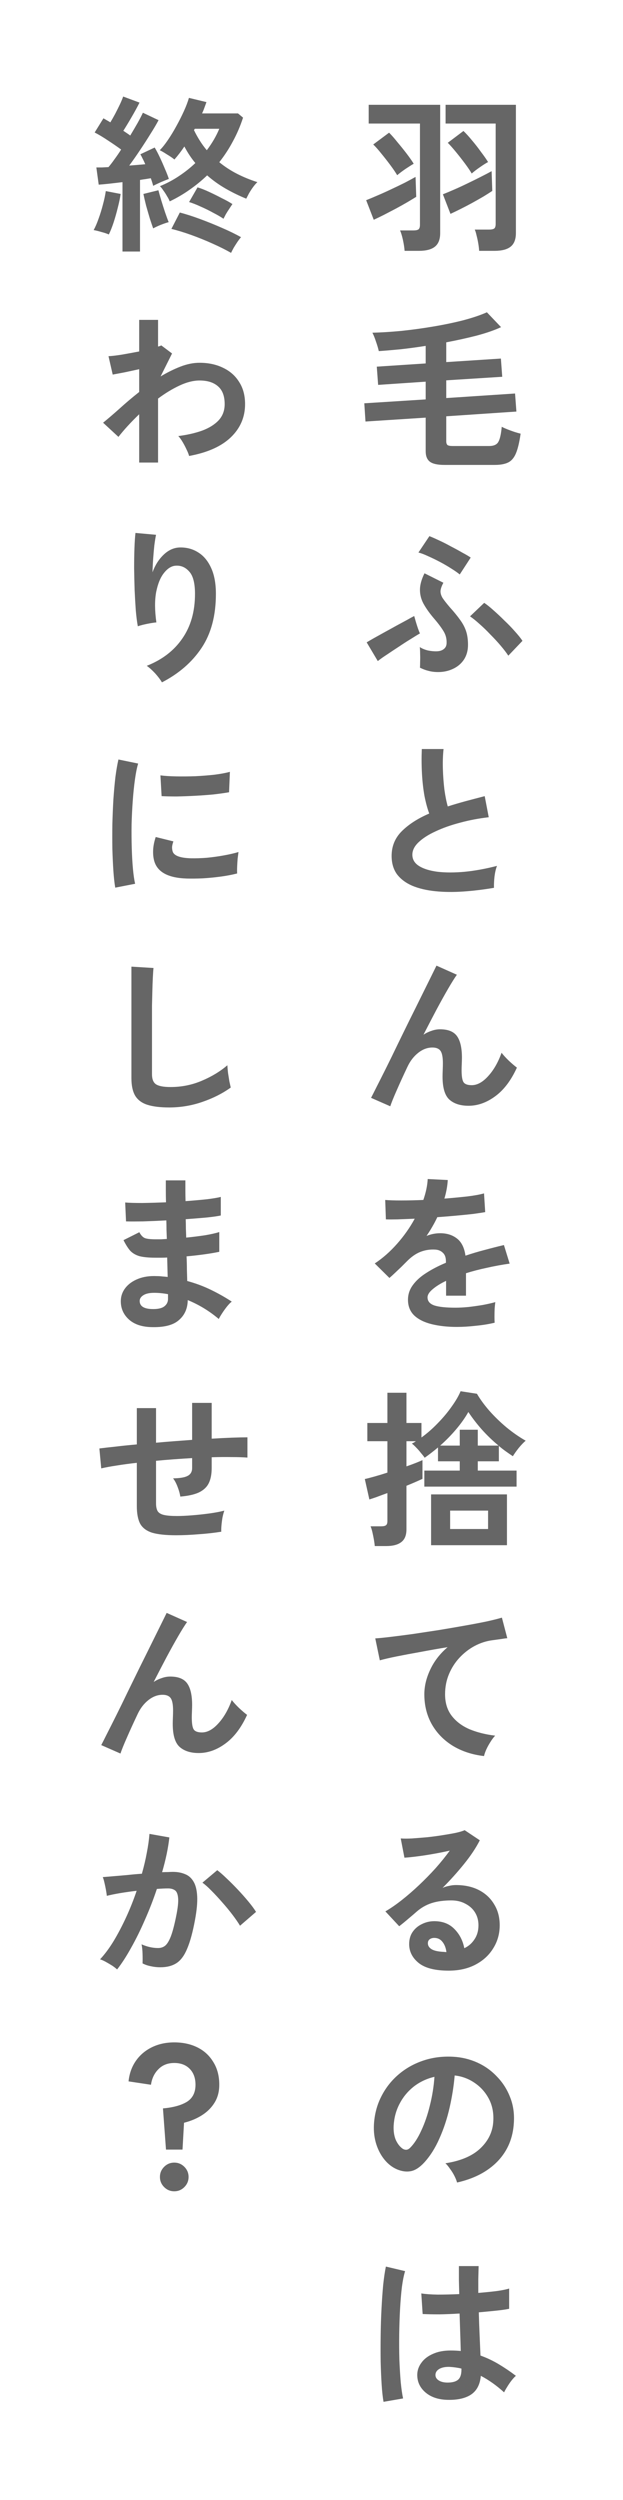 <svg width="133" height="533" viewBox="0 0 133 533" fill="none" xmlns="http://www.w3.org/2000/svg">
<g filter="url(#filter0_dd_1_55)">
<path d="M36.228 42.936C36.108 42.6 35.916 42.228 35.652 41.82C35.412 41.388 35.148 40.98 34.86 40.596C34.596 40.188 34.356 39.888 34.14 39.696C35.604 39.096 36.96 38.376 38.208 37.536C39.48 36.696 40.644 35.772 41.7 34.764C40.836 33.732 40.056 32.556 39.36 31.236C38.688 32.244 37.98 33.168 37.236 34.008C36.828 33.672 36.3 33.312 35.652 32.928C35.028 32.52 34.512 32.22 34.104 32.028C34.656 31.476 35.232 30.756 35.832 29.868C36.456 28.956 37.056 27.972 37.632 26.916C38.232 25.836 38.772 24.768 39.252 23.712C39.732 22.656 40.092 21.708 40.332 20.868L44.076 21.768C43.932 22.152 43.788 22.548 43.644 22.956C43.5 23.364 43.332 23.772 43.14 24.18H50.808L51.888 25.08C51.312 26.856 50.592 28.536 49.728 30.12C48.888 31.704 47.916 33.192 46.812 34.584C47.988 35.544 49.26 36.372 50.628 37.068C51.996 37.764 53.436 38.352 54.948 38.832C54.66 39.096 54.348 39.456 54.012 39.912C53.7 40.344 53.412 40.788 53.148 41.244C52.908 41.7 52.716 42.072 52.572 42.36C51.036 41.736 49.56 41.016 48.144 40.2C46.728 39.384 45.42 38.448 44.22 37.392C43.068 38.496 41.82 39.516 40.476 40.452C39.156 41.388 37.74 42.216 36.228 42.936ZM26.148 53.628V38.832C25.188 38.952 24.264 39.06 23.376 39.156C22.512 39.252 21.744 39.324 21.072 39.372L20.568 35.7C20.928 35.7 21.324 35.7 21.756 35.7C22.212 35.676 22.68 35.652 23.16 35.628C23.568 35.148 24 34.584 24.456 33.936C24.936 33.288 25.404 32.604 25.86 31.884C25.044 31.284 24.12 30.648 23.088 29.976C22.056 29.28 21.096 28.704 20.208 28.248L22.08 25.224C22.296 25.344 22.524 25.476 22.764 25.62C23.028 25.764 23.292 25.92 23.556 26.088C23.892 25.536 24.24 24.924 24.6 24.252C24.96 23.556 25.296 22.884 25.608 22.236C25.92 21.564 26.148 21.012 26.292 20.58L29.784 21.876C29.304 22.836 28.74 23.868 28.092 24.972C27.468 26.052 26.88 27.024 26.328 27.888C26.592 28.056 26.844 28.224 27.084 28.392C27.348 28.56 27.588 28.728 27.804 28.896C28.38 27.936 28.908 27.036 29.388 26.196C29.868 25.332 30.24 24.612 30.504 24.036L33.852 25.62C33.396 26.484 32.808 27.48 32.088 28.608C31.392 29.736 30.648 30.888 29.856 32.064C29.088 33.216 28.332 34.296 27.588 35.304C28.188 35.256 28.776 35.208 29.352 35.16C29.928 35.112 30.48 35.064 31.008 35.016C30.84 34.608 30.66 34.224 30.468 33.864C30.3 33.504 30.132 33.18 29.964 32.892L33.024 31.452C33.384 32.052 33.756 32.76 34.14 33.576C34.524 34.392 34.884 35.208 35.22 36.024C35.58 36.84 35.856 37.548 36.048 38.148C35.592 38.316 35.028 38.544 34.356 38.832C33.708 39.12 33.156 39.384 32.7 39.624C32.58 39.144 32.412 38.604 32.196 38.004C31.86 38.052 31.488 38.112 31.08 38.184C30.696 38.232 30.3 38.292 29.892 38.364V53.628H26.148ZM49.332 53.916C48.204 53.268 46.884 52.608 45.372 51.936C43.884 51.264 42.372 50.652 40.836 50.1C39.3 49.548 37.884 49.116 36.588 48.804L38.388 45.312C39.684 45.648 41.112 46.104 42.672 46.68C44.232 47.256 45.78 47.88 47.316 48.552C48.876 49.224 50.256 49.896 51.456 50.568C51.264 50.784 51.024 51.096 50.736 51.504C50.448 51.936 50.172 52.368 49.908 52.8C49.668 53.232 49.476 53.604 49.332 53.916ZM47.712 46.644C47.16 46.26 46.44 45.84 45.552 45.384C44.688 44.904 43.788 44.46 42.852 44.052C41.916 43.62 41.088 43.296 40.368 43.08L42.168 39.948C42.84 40.14 43.644 40.452 44.58 40.884C45.516 41.316 46.44 41.772 47.352 42.252C48.288 42.708 49.044 43.128 49.62 43.512C49.452 43.752 49.236 44.076 48.972 44.484C48.708 44.868 48.456 45.264 48.216 45.672C48 46.08 47.832 46.404 47.712 46.644ZM23.232 49.992C22.8 49.8 22.26 49.62 21.612 49.452C20.964 49.26 20.424 49.128 19.992 49.056C20.352 48.408 20.7 47.604 21.036 46.644C21.396 45.66 21.708 44.652 21.972 43.62C22.26 42.564 22.464 41.604 22.584 40.74L25.752 41.352C25.632 42.216 25.428 43.2 25.14 44.304C24.876 45.384 24.576 46.44 24.24 47.472C23.904 48.48 23.568 49.32 23.232 49.992ZM32.7 48.696C32.508 48.168 32.268 47.46 31.98 46.572C31.716 45.684 31.452 44.772 31.188 43.836C30.948 42.876 30.756 42.048 30.612 41.352L33.816 40.56C33.96 41.112 34.164 41.832 34.428 42.72C34.692 43.584 34.968 44.448 35.256 45.312C35.544 46.152 35.796 46.836 36.012 47.364C35.556 47.484 34.992 47.676 34.32 47.94C33.672 48.204 33.132 48.456 32.7 48.696ZM44.148 32.028C45.276 30.54 46.164 29.016 46.812 27.456H41.592L41.412 27.744C41.796 28.536 42.216 29.292 42.672 30.012C43.128 30.732 43.62 31.404 44.148 32.028ZM102.288 53.484C102.264 53.028 102.204 52.512 102.108 51.936C102.012 51.36 101.892 50.796 101.748 50.244C101.628 49.692 101.496 49.26 101.352 48.948H104.412C104.916 48.948 105.276 48.876 105.492 48.732C105.708 48.564 105.816 48.24 105.816 47.76V26.34H95.124V22.344H110.136V49.704C110.136 51.024 109.764 51.984 109.02 52.584C108.276 53.184 107.124 53.484 105.564 53.484H102.288ZM86.376 53.484C86.328 52.812 86.208 52.032 86.016 51.144C85.824 50.28 85.62 49.608 85.404 49.128H88.284C88.764 49.128 89.112 49.056 89.328 48.912C89.544 48.744 89.652 48.42 89.652 47.94V26.34H78.708V22.344H93.972V49.704C93.972 51.024 93.6 51.984 92.856 52.584C92.112 53.184 90.972 53.484 89.436 53.484H86.376ZM79.788 46.86L78.168 42.684C78.84 42.42 79.644 42.084 80.58 41.676C81.54 41.268 82.524 40.824 83.532 40.344C84.564 39.864 85.536 39.396 86.448 38.94C87.36 38.46 88.116 38.052 88.716 37.716L88.86 41.964C88.356 42.276 87.72 42.66 86.952 43.116C86.208 43.548 85.392 44.004 84.504 44.484C83.64 44.94 82.788 45.384 81.948 45.816C81.132 46.224 80.412 46.572 79.788 46.86ZM96.168 45.6L94.548 41.424C95.22 41.16 96.024 40.824 96.96 40.416C97.896 40.008 98.856 39.564 99.84 39.084C100.848 38.604 101.796 38.136 102.684 37.68C103.596 37.224 104.352 36.828 104.952 36.492L105.096 40.704C104.592 41.04 103.968 41.436 103.224 41.892C102.48 42.324 101.676 42.78 100.812 43.26C99.972 43.716 99.144 44.148 98.328 44.556C97.512 44.964 96.792 45.312 96.168 45.6ZM84.792 37.356C84.456 36.78 83.976 36.072 83.352 35.232C82.728 34.392 82.08 33.564 81.408 32.748C80.76 31.932 80.184 31.284 79.68 30.804L83.064 28.284C83.616 28.836 84.216 29.52 84.864 30.336C85.536 31.128 86.184 31.932 86.808 32.748C87.432 33.564 87.936 34.284 88.32 34.908C87.864 35.172 87.276 35.544 86.556 36.024C85.86 36.504 85.272 36.948 84.792 37.356ZM100.704 36.996C100.368 36.42 99.888 35.712 99.264 34.872C98.64 34.032 97.992 33.204 97.32 32.388C96.648 31.572 96.072 30.924 95.592 30.444L98.94 27.924C99.516 28.476 100.128 29.148 100.776 29.94C101.448 30.732 102.084 31.548 102.684 32.388C103.308 33.204 103.812 33.924 104.196 34.548C103.74 34.788 103.152 35.16 102.432 35.664C101.736 36.144 101.16 36.588 100.704 36.996ZM29.712 98.62V88.324C27.96 90.004 26.484 91.612 25.284 93.148L22.008 90.124C23.016 89.308 24.18 88.312 25.5 87.136C26.82 85.936 28.224 84.748 29.712 83.572V78.712C28.632 78.952 27.576 79.18 26.544 79.396C25.512 79.588 24.684 79.744 24.06 79.864L23.16 75.94C23.808 75.916 24.744 75.808 25.968 75.616C27.216 75.4 28.464 75.172 29.712 74.932V68.2H33.744V73.888C34.056 73.816 34.284 73.732 34.428 73.636L36.732 75.364L34.284 80.26C35.676 79.42 37.08 78.724 38.496 78.172C39.912 77.62 41.28 77.344 42.6 77.344C44.496 77.344 46.176 77.704 47.64 78.424C49.104 79.12 50.244 80.128 51.06 81.448C51.9 82.744 52.32 84.316 52.32 86.164C52.32 88.924 51.312 91.276 49.296 93.22C47.28 95.164 44.304 96.496 40.368 97.216C40.272 96.832 40.092 96.376 39.828 95.848C39.588 95.32 39.312 94.792 39 94.264C38.688 93.736 38.376 93.304 38.064 92.968C39.96 92.728 41.652 92.344 43.14 91.816C44.628 91.264 45.804 90.532 46.668 89.62C47.532 88.684 47.964 87.532 47.964 86.164C47.964 84.46 47.496 83.2 46.56 82.384C45.624 81.544 44.304 81.124 42.6 81.124C41.28 81.124 39.852 81.484 38.316 82.204C36.78 82.924 35.256 83.848 33.744 84.976V98.62H29.712ZM94.872 99.124C93.408 99.124 92.376 98.896 91.776 98.44C91.176 97.984 90.876 97.24 90.876 96.208V89.044L78.024 89.872L77.772 85.984L90.876 85.156V81.376L80.724 82.06L80.436 78.172L90.876 77.488V73.744C89.052 74.032 87.276 74.272 85.548 74.464C83.82 74.632 82.26 74.764 80.868 74.86C80.724 74.236 80.52 73.552 80.256 72.808C80.016 72.064 79.764 71.44 79.5 70.936C81.42 70.888 83.508 70.756 85.764 70.54C88.044 70.3 90.312 69.988 92.568 69.604C94.848 69.22 96.972 68.776 98.94 68.272C100.932 67.744 102.6 67.18 103.944 66.58L106.968 69.748C105.576 70.396 103.848 70.996 101.784 71.548C99.72 72.076 97.548 72.556 95.268 72.988V77.2L106.932 76.444L107.22 80.332L95.268 81.088V84.868L109.956 83.896L110.244 87.748L95.268 88.756V94.084C95.268 94.444 95.352 94.708 95.52 94.876C95.712 95.02 96.072 95.092 96.6 95.092H104.448C105.384 95.092 106.02 94.816 106.356 94.264C106.716 93.688 106.968 92.596 107.112 90.988C107.424 91.156 107.82 91.336 108.3 91.528C108.78 91.72 109.272 91.9 109.776 92.068C110.304 92.236 110.76 92.368 111.144 92.464C110.88 94.312 110.544 95.716 110.136 96.676C109.728 97.636 109.164 98.284 108.444 98.62C107.748 98.956 106.812 99.124 105.636 99.124H94.872ZM34.572 145.484C34.236 144.908 33.756 144.272 33.132 143.576C32.508 142.904 31.908 142.364 31.332 141.956C34.62 140.66 37.152 138.716 38.928 136.124C40.728 133.532 41.628 130.364 41.628 126.62C41.628 124.34 41.22 122.756 40.404 121.868C39.612 120.956 38.652 120.536 37.524 120.608C36.636 120.656 35.808 121.16 35.04 122.12C34.272 123.056 33.708 124.412 33.348 126.188C33.012 127.964 33.024 130.136 33.384 132.704C33.048 132.728 32.604 132.788 32.052 132.884C31.524 132.98 31.008 133.088 30.504 133.208C30.024 133.328 29.664 133.436 29.424 133.532C29.256 132.644 29.112 131.528 28.992 130.184C28.896 128.84 28.812 127.388 28.74 125.828C28.692 124.268 28.656 122.708 28.632 121.148C28.632 119.588 28.656 118.148 28.704 116.828C28.752 115.508 28.824 114.44 28.92 113.624L33.312 114.02C33.192 114.596 33.072 115.34 32.952 116.252C32.856 117.14 32.772 118.088 32.7 119.096C32.628 120.104 32.58 121.076 32.556 122.012C33.108 120.5 33.9 119.252 34.932 118.268C35.988 117.26 37.152 116.744 38.424 116.72C39.888 116.696 41.196 117.056 42.348 117.8C43.5 118.52 44.412 119.624 45.084 121.112C45.756 122.576 46.092 124.412 46.092 126.62C46.092 131.252 45.072 135.092 43.032 138.14C41.016 141.164 38.196 143.612 34.572 145.484ZM93.54 143.288C92.796 143.288 92.112 143.204 91.488 143.036C90.888 142.892 90.276 142.664 89.652 142.352C89.676 142.064 89.688 141.644 89.688 141.092C89.712 140.54 89.712 139.976 89.688 139.4C89.688 138.824 89.664 138.344 89.616 137.96C90.096 138.272 90.672 138.512 91.344 138.68C92.04 138.824 92.688 138.884 93.288 138.86C93.888 138.836 94.368 138.68 94.728 138.392C95.112 138.104 95.316 137.696 95.34 137.168C95.388 136.184 95.148 135.284 94.62 134.468C94.116 133.652 93.372 132.68 92.388 131.552C91.572 130.568 90.912 129.62 90.408 128.708C89.904 127.772 89.652 126.788 89.652 125.756C89.652 124.7 89.976 123.524 90.624 122.228L94.656 124.244C94.296 124.916 94.092 125.492 94.044 125.972C94.02 126.452 94.164 126.956 94.476 127.484C94.812 127.988 95.328 128.648 96.024 129.464C96.936 130.472 97.68 131.384 98.256 132.2C98.832 132.992 99.252 133.796 99.516 134.612C99.78 135.428 99.912 136.388 99.912 137.492C99.912 138.692 99.624 139.736 99.048 140.624C98.472 141.488 97.692 142.148 96.708 142.604C95.748 143.06 94.692 143.288 93.54 143.288ZM108.516 139.796C108.108 139.172 107.568 138.464 106.896 137.672C106.224 136.88 105.492 136.088 104.7 135.296C103.932 134.48 103.164 133.736 102.396 133.064C101.628 132.368 100.944 131.816 100.344 131.408L103.368 128.528C103.944 128.912 104.604 129.44 105.348 130.112C106.116 130.784 106.896 131.516 107.688 132.308C108.504 133.076 109.248 133.844 109.92 134.612C110.616 135.38 111.156 136.052 111.54 136.628L108.516 139.796ZM80.652 140.948L78.276 136.952C78.636 136.736 79.152 136.436 79.824 136.052C80.52 135.668 81.276 135.248 82.092 134.792C82.932 134.336 83.76 133.88 84.576 133.424C85.416 132.968 86.172 132.56 86.844 132.2C87.516 131.816 88.044 131.528 88.428 131.336C88.5 131.6 88.608 131.984 88.752 132.488C88.896 132.968 89.052 133.46 89.22 133.964C89.388 134.444 89.532 134.804 89.652 135.044C89.148 135.332 88.5 135.728 87.708 136.232C86.916 136.712 86.076 137.252 85.188 137.852C84.3 138.428 83.448 138.992 82.632 139.544C81.816 140.072 81.156 140.54 80.652 140.948ZM98.148 122.48C97.716 122.12 97.116 121.7 96.348 121.22C95.604 120.74 94.8 120.272 93.936 119.816C93.072 119.36 92.232 118.952 91.416 118.592C90.6 118.208 89.904 117.944 89.328 117.8L91.668 114.308C92.22 114.524 92.904 114.824 93.72 115.208C94.56 115.592 95.412 116.024 96.276 116.504C97.164 116.96 97.98 117.404 98.724 117.836C99.492 118.244 100.08 118.592 100.488 118.88L98.148 122.48ZM24.6 189.252C24.432 188.268 24.3 187.068 24.204 185.652C24.108 184.212 24.036 182.652 23.988 180.972C23.964 179.268 23.964 177.516 23.988 175.716C24.036 173.916 24.108 172.164 24.204 170.46C24.324 168.732 24.468 167.136 24.636 165.672C24.828 164.208 25.044 162.96 25.284 161.928L29.496 162.792C29.232 163.656 29.004 164.784 28.812 166.176C28.62 167.544 28.464 169.056 28.344 170.712C28.224 172.344 28.14 174.024 28.092 175.752C28.068 177.48 28.08 179.16 28.128 180.792C28.176 182.424 28.26 183.9 28.38 185.22C28.5 186.54 28.656 187.608 28.848 188.424L24.6 189.252ZM39.9 187.308C35.748 187.188 33.396 185.832 32.844 183.24C32.7 182.592 32.652 181.872 32.7 181.08C32.748 180.288 32.928 179.412 33.24 178.452L37.02 179.388C36.852 179.844 36.756 180.252 36.732 180.612C36.732 180.972 36.78 181.296 36.876 181.584C37.188 182.448 38.46 182.916 40.692 182.988C41.772 183.012 42.924 182.976 44.148 182.88C45.396 182.76 46.608 182.592 47.784 182.376C48.984 182.16 50.028 181.92 50.916 181.656C50.868 181.992 50.808 182.448 50.736 183.024C50.688 183.6 50.652 184.188 50.628 184.788C50.604 185.364 50.604 185.844 50.628 186.228C49.5 186.516 48.288 186.744 46.992 186.912C45.72 187.08 44.46 187.2 43.212 187.272C41.988 187.32 40.884 187.332 39.9 187.308ZM34.5 169.74L34.248 165.312C35.16 165.432 36.276 165.504 37.596 165.528C38.916 165.552 40.284 165.54 41.7 165.492C43.14 165.42 44.508 165.312 45.804 165.168C47.124 165 48.216 164.796 49.08 164.556L48.9 168.912C47.94 169.08 46.824 169.236 45.552 169.38C44.28 169.5 42.96 169.596 41.592 169.668C40.248 169.74 38.952 169.788 37.704 169.812C36.48 169.812 35.412 169.788 34.5 169.74ZM105.456 189.288C103.2 189.672 101.004 189.936 98.868 190.08C96.732 190.224 94.74 190.2 92.892 190.008C91.044 189.816 89.424 189.432 88.032 188.856C86.64 188.256 85.548 187.44 84.756 186.408C83.988 185.352 83.604 184.044 83.604 182.484C83.604 180.42 84.324 178.668 85.764 177.228C87.228 175.764 89.184 174.504 91.632 173.448C91.248 172.416 90.912 171.18 90.624 169.74C90.36 168.276 90.18 166.692 90.084 164.988C89.988 163.26 89.976 161.496 90.048 159.696H94.692C94.548 161.016 94.5 162.444 94.548 163.98C94.596 165.492 94.704 166.944 94.872 168.336C95.064 169.728 95.304 170.928 95.592 171.936C96.792 171.552 98.052 171.18 99.372 170.82C100.716 170.46 102.084 170.1 103.476 169.74L104.34 174.24C102.228 174.48 100.2 174.864 98.256 175.392C96.312 175.896 94.572 176.508 93.036 177.228C91.5 177.924 90.276 178.704 89.364 179.568C88.476 180.408 88.032 181.296 88.032 182.232C88.032 183.24 88.512 184.044 89.472 184.644C90.432 185.244 91.752 185.652 93.432 185.868C95.112 186.06 97.032 186.06 99.192 185.868C101.376 185.652 103.68 185.232 106.104 184.608C105.864 185.208 105.684 185.976 105.564 186.912C105.468 187.848 105.432 188.64 105.456 189.288ZM36.12 236.116C34.2 236.116 32.64 235.924 31.44 235.54C30.264 235.156 29.4 234.508 28.848 233.596C28.32 232.684 28.056 231.448 28.056 229.888V206.092L32.772 206.38C32.724 206.788 32.676 207.472 32.628 208.432C32.58 209.392 32.544 210.424 32.52 211.528C32.496 212.416 32.472 213.388 32.448 214.444C32.448 215.5 32.448 216.664 32.448 217.936V229.024C32.448 230.08 32.736 230.8 33.312 231.184C33.912 231.568 34.944 231.76 36.408 231.76C38.76 231.76 40.98 231.316 43.068 230.428C45.18 229.54 47.004 228.436 48.54 227.116C48.564 227.572 48.612 228.124 48.684 228.772C48.78 229.396 48.876 229.996 48.972 230.572C49.092 231.124 49.188 231.556 49.26 231.868C47.532 233.116 45.516 234.136 43.212 234.928C40.932 235.72 38.568 236.116 36.12 236.116ZM83.316 235.864L79.212 234.064C79.452 233.608 79.848 232.828 80.4 231.724C80.976 230.596 81.648 229.264 82.416 227.728C83.184 226.192 83.988 224.548 84.828 222.796C85.692 221.02 86.556 219.256 87.42 217.504C88.308 215.728 89.136 214.06 89.904 212.5C90.672 210.94 91.344 209.584 91.92 208.432C92.496 207.256 92.916 206.404 93.18 205.876L97.536 207.82C97.056 208.492 96.432 209.488 95.664 210.808C94.896 212.128 94.056 213.64 93.144 215.344C92.256 217.024 91.344 218.776 90.408 220.6C90.96 220.24 91.536 219.964 92.136 219.772C92.736 219.556 93.336 219.448 93.936 219.448C95.664 219.448 96.876 219.94 97.572 220.924C98.268 221.908 98.616 223.432 98.616 225.496C98.616 225.808 98.604 226.252 98.58 226.828C98.556 227.38 98.544 227.824 98.544 228.16C98.544 229.48 98.688 230.344 98.976 230.752C99.264 231.16 99.84 231.364 100.704 231.364C101.88 231.364 103.044 230.728 104.196 229.456C105.372 228.184 106.332 226.516 107.076 224.452C107.484 224.98 108.012 225.556 108.66 226.18C109.332 226.804 109.896 227.284 110.352 227.62C109.104 230.356 107.556 232.396 105.708 233.74C103.884 235.084 101.988 235.756 100.02 235.756C98.268 235.756 96.9 235.312 95.916 234.424C94.956 233.536 94.476 231.904 94.476 229.528C94.476 229.216 94.488 228.76 94.512 228.16C94.536 227.56 94.548 227.068 94.548 226.684C94.548 225.412 94.38 224.536 94.044 224.056C93.708 223.576 93.132 223.336 92.316 223.336C91.236 223.336 90.216 223.72 89.256 224.488C88.32 225.232 87.564 226.216 86.988 227.44C86.1 229.312 85.332 230.992 84.684 232.48C84.036 233.944 83.58 235.072 83.316 235.864ZM32.196 282.944C30.156 282.872 28.572 282.308 27.444 281.252C26.316 280.196 25.764 278.888 25.788 277.328C25.812 276.296 26.148 275.372 26.796 274.556C27.444 273.74 28.344 273.104 29.496 272.648C30.648 272.192 31.98 272 33.492 272.072C33.9 272.072 34.284 272.096 34.644 272.144C35.028 272.168 35.412 272.204 35.796 272.252L35.688 268.112C35.28 268.136 34.86 268.148 34.428 268.148C34.02 268.148 33.612 268.148 33.204 268.148C31.764 268.148 30.624 268.04 29.784 267.824C28.968 267.584 28.308 267.2 27.804 266.672C27.324 266.12 26.844 265.364 26.364 264.404L29.748 262.712C30.084 263.36 30.48 263.78 30.936 263.972C31.392 264.14 32.172 264.224 33.276 264.224C33.636 264.224 34.008 264.224 34.392 264.224C34.8 264.2 35.208 264.176 35.616 264.152C35.592 263.504 35.568 262.844 35.544 262.172C35.544 261.5 35.532 260.84 35.508 260.192C33.756 260.288 32.1 260.36 30.54 260.408C28.98 260.432 27.768 260.432 26.904 260.408L26.724 256.376C27.564 256.448 28.776 256.484 30.36 256.484C31.944 256.46 33.636 256.412 35.436 256.34C35.412 255.476 35.4 254.648 35.4 253.856C35.4 253.064 35.4 252.332 35.4 251.66H39.576C39.576 252.308 39.576 253.004 39.576 253.748C39.576 254.492 39.588 255.272 39.612 256.088C41.244 255.968 42.744 255.836 44.112 255.692C45.48 255.524 46.488 255.356 47.136 255.188V259.148C46.488 259.292 45.48 259.436 44.112 259.58C42.768 259.7 41.28 259.82 39.648 259.94C39.672 260.588 39.684 261.248 39.684 261.92C39.708 262.568 39.732 263.216 39.756 263.864C41.172 263.72 42.516 263.552 43.788 263.36C45.06 263.144 46.068 262.916 46.812 262.676V266.888C45.924 267.08 44.868 267.26 43.644 267.428C42.444 267.596 41.172 267.74 39.828 267.86C39.876 268.82 39.9 269.744 39.9 270.632C39.924 271.52 39.948 272.348 39.972 273.116C41.748 273.596 43.428 274.22 45.012 274.988C46.596 275.756 48.084 276.596 49.476 277.508C49.164 277.748 48.816 278.108 48.432 278.588C48.072 279.044 47.736 279.512 47.424 279.992C47.112 280.472 46.872 280.88 46.704 281.216C44.688 279.512 42.48 278.168 40.08 277.184C40.056 278.984 39.42 280.412 38.172 281.468C36.948 282.548 34.956 283.04 32.196 282.944ZM32.34 279.092C33.588 279.14 34.488 278.96 35.04 278.552C35.592 278.144 35.868 277.604 35.868 276.932V275.924C35.364 275.828 34.86 275.756 34.356 275.708C33.876 275.66 33.396 275.636 32.916 275.636C31.908 275.636 31.14 275.804 30.612 276.14C30.084 276.476 29.82 276.884 29.82 277.364C29.82 278.444 30.66 279.02 32.34 279.092ZM97.536 282.908C95.568 282.908 93.792 282.716 92.208 282.332C90.624 281.948 89.376 281.336 88.464 280.496C87.552 279.632 87.096 278.504 87.096 277.112C87.096 275.96 87.444 274.916 88.14 273.98C88.836 273.02 89.796 272.156 91.02 271.388C92.244 270.596 93.636 269.876 95.196 269.228V268.94C95.196 268.1 94.98 267.488 94.548 267.104C94.14 266.696 93.612 266.468 92.964 266.42C91.86 266.348 90.804 266.504 89.796 266.888C88.788 267.272 87.792 267.968 86.808 268.976C86.52 269.264 86.148 269.636 85.692 270.092C85.236 270.524 84.78 270.956 84.324 271.388C83.868 271.82 83.472 272.18 83.136 272.468L80.004 269.372C81.684 268.268 83.268 266.876 84.756 265.196C86.244 263.516 87.504 261.728 88.536 259.832C87.192 259.88 85.968 259.928 84.864 259.976C83.76 260 82.932 260 82.38 259.976L82.236 255.836C83.052 255.908 84.18 255.944 85.62 255.944C87.084 255.944 88.668 255.908 90.372 255.836C90.924 254.252 91.236 252.764 91.308 251.372L95.592 251.588C95.52 252.86 95.28 254.18 94.872 255.548C96.648 255.404 98.292 255.248 99.804 255.08C101.34 254.888 102.516 254.672 103.332 254.432L103.584 258.428C102.912 258.548 102.036 258.68 100.956 258.824C99.876 258.944 98.676 259.064 97.356 259.184C96.06 259.304 94.728 259.412 93.36 259.508C93.048 260.18 92.688 260.864 92.28 261.56C91.896 262.232 91.488 262.88 91.056 263.504C92.016 263.12 92.988 262.928 93.972 262.928C95.388 262.928 96.576 263.3 97.536 264.044C98.52 264.788 99.132 266.012 99.372 267.716C100.716 267.26 102.084 266.852 103.476 266.492C104.892 266.108 106.26 265.76 107.58 265.448L108.804 269.408C107.124 269.648 105.492 269.948 103.908 270.308C102.324 270.644 100.848 271.028 99.48 271.46V276.248H95.232V273.08C94.032 273.656 93.072 274.256 92.352 274.88C91.632 275.48 91.272 276.056 91.272 276.608C91.272 277.424 91.764 278 92.748 278.336C93.732 278.648 95.232 278.804 97.248 278.804C98.064 278.804 98.976 278.756 99.984 278.66C101.016 278.54 102.036 278.396 103.044 278.228C104.076 278.036 104.976 277.832 105.744 277.616C105.696 277.928 105.648 278.384 105.6 278.984C105.576 279.56 105.564 280.136 105.564 280.712C105.564 281.288 105.576 281.72 105.6 282.008C104.424 282.296 103.104 282.512 101.64 282.656C100.176 282.824 98.808 282.908 97.536 282.908ZM37.596 327.324C35.412 327.324 33.708 327.144 32.484 326.784C31.284 326.4 30.432 325.764 29.928 324.876C29.448 323.964 29.208 322.704 29.208 321.096V311.88C27.672 312.048 26.244 312.24 24.924 312.456C23.628 312.648 22.524 312.852 21.612 313.068L21.216 308.82C22.128 308.7 23.28 308.568 24.672 308.424C26.064 308.256 27.576 308.1 29.208 307.956V300.216H33.312V307.596C34.584 307.476 35.868 307.368 37.164 307.272C38.484 307.176 39.768 307.08 41.016 306.984V299.1H45.192V306.732C46.776 306.636 48.216 306.564 49.512 306.516C50.832 306.468 51.936 306.444 52.824 306.444V310.764C51.888 310.692 50.76 310.656 49.44 310.656C48.144 310.632 46.728 310.644 45.192 310.692V312.996C45.192 314.292 44.988 315.36 44.58 316.2C44.172 317.04 43.476 317.7 42.492 318.18C41.532 318.636 40.2 318.936 38.496 319.08C38.4 318.456 38.208 317.772 37.92 317.028C37.632 316.26 37.308 315.648 36.948 315.192C38.436 315.168 39.48 314.988 40.08 314.652C40.704 314.316 41.016 313.764 41.016 312.996V310.872C39.768 310.944 38.484 311.028 37.164 311.124C35.868 311.22 34.584 311.328 33.312 311.448V320.52C33.312 321.24 33.432 321.804 33.672 322.212C33.936 322.596 34.392 322.86 35.04 323.004C35.688 323.148 36.6 323.22 37.776 323.22C38.664 323.22 39.72 323.172 40.944 323.076C42.168 322.98 43.404 322.848 44.652 322.68C45.9 322.512 46.98 322.308 47.892 322.068C47.748 322.476 47.616 322.968 47.496 323.544C47.4 324.12 47.328 324.684 47.28 325.236C47.232 325.788 47.22 326.232 47.244 326.568C45.78 326.808 44.172 326.988 42.42 327.108C40.692 327.252 39.084 327.324 37.596 327.324ZM80.004 329.628C79.98 329.268 79.92 328.812 79.824 328.26C79.728 327.732 79.62 327.204 79.5 326.676C79.38 326.148 79.248 325.728 79.104 325.416H81.372C81.852 325.416 82.188 325.344 82.38 325.2C82.596 325.056 82.704 324.756 82.704 324.3V318.324C81.84 318.636 81.06 318.924 80.364 319.188C79.668 319.428 79.164 319.596 78.852 319.692L77.88 315.336C78.432 315.216 79.128 315.036 79.968 314.796C80.832 314.556 81.744 314.28 82.704 313.968V307.272H78.42V303.384H82.704V296.94H86.772V303.384H89.976V306.48C91.2 305.592 92.364 304.572 93.468 303.42C94.596 302.268 95.58 301.092 96.42 299.892C97.284 298.692 97.92 297.6 98.328 296.616L101.82 297.156C102.492 298.308 103.368 299.508 104.448 300.756C105.552 302.004 106.776 303.192 108.12 304.32C109.464 305.424 110.832 306.372 112.224 307.164C111.768 307.548 111.264 308.076 110.712 308.748C110.184 309.42 109.776 309.996 109.488 310.476C108.984 310.14 108.48 309.792 107.976 309.432C107.472 309.072 106.98 308.688 106.5 308.28V311.556H102V313.536H110.28V316.956H90.588V313.536H98.148V311.556H93.504V308.604C92.592 309.372 91.644 310.104 90.66 310.8C90.468 310.512 90.204 310.176 89.868 309.792C89.556 309.384 89.22 309 88.86 308.64C88.524 308.28 88.212 307.992 87.924 307.776C88.068 307.704 88.212 307.632 88.356 307.56C88.5 307.464 88.644 307.368 88.788 307.272H86.772V312.636C87.54 312.372 88.224 312.12 88.824 311.88C89.424 311.64 89.88 311.448 90.192 311.304V315.3C89.88 315.444 89.424 315.648 88.824 315.912C88.224 316.176 87.54 316.464 86.772 316.776V326.064C86.772 327.312 86.412 328.212 85.692 328.764C84.972 329.34 83.892 329.628 82.452 329.628H80.004ZM92.028 329.448V318.612H108.228V329.448H92.028ZM96.096 325.992H104.196V322.068H96.096V325.992ZM93.972 308.208H98.148V304.824H102V308.208H106.428C105.18 307.176 104.004 306.048 102.9 304.824C101.796 303.576 100.824 302.316 99.984 301.044C99.312 302.244 98.448 303.468 97.392 304.716C96.36 305.94 95.22 307.104 93.972 308.208ZM25.716 373.864L21.612 372.064C21.852 371.608 22.248 370.828 22.8 369.724C23.376 368.596 24.048 367.264 24.816 365.728C25.584 364.192 26.388 362.548 27.228 360.796C28.092 359.02 28.956 357.256 29.82 355.504C30.708 353.728 31.536 352.06 32.304 350.5C33.072 348.94 33.744 347.584 34.32 346.432C34.896 345.256 35.316 344.404 35.58 343.876L39.936 345.82C39.456 346.492 38.832 347.488 38.064 348.808C37.296 350.128 36.456 351.64 35.544 353.344C34.656 355.024 33.744 356.776 32.808 358.6C33.36 358.24 33.936 357.964 34.536 357.772C35.136 357.556 35.736 357.448 36.336 357.448C38.064 357.448 39.276 357.94 39.972 358.924C40.668 359.908 41.016 361.432 41.016 363.496C41.016 363.808 41.004 364.252 40.98 364.828C40.956 365.38 40.944 365.824 40.944 366.16C40.944 367.48 41.088 368.344 41.376 368.752C41.664 369.16 42.24 369.364 43.104 369.364C44.28 369.364 45.444 368.728 46.596 367.456C47.772 366.184 48.732 364.516 49.476 362.452C49.884 362.98 50.412 363.556 51.06 364.18C51.732 364.804 52.296 365.284 52.752 365.62C51.504 368.356 49.956 370.396 48.108 371.74C46.284 373.084 44.388 373.756 42.42 373.756C40.668 373.756 39.3 373.312 38.316 372.424C37.356 371.536 36.876 369.904 36.876 367.528C36.876 367.216 36.888 366.76 36.912 366.16C36.936 365.56 36.948 365.068 36.948 364.684C36.948 363.412 36.78 362.536 36.444 362.056C36.108 361.576 35.532 361.336 34.716 361.336C33.636 361.336 32.616 361.72 31.656 362.488C30.72 363.232 29.964 364.216 29.388 365.44C28.5 367.312 27.732 368.992 27.084 370.48C26.436 371.944 25.98 373.072 25.716 373.864ZM103.332 374.404C100.836 374.116 98.628 373.396 96.708 372.244C94.788 371.068 93.288 369.544 92.208 367.672C91.128 365.776 90.588 363.628 90.588 361.228C90.588 359.5 91.008 357.748 91.848 355.972C92.688 354.172 93.924 352.576 95.556 351.184C93.636 351.496 91.728 351.832 89.832 352.192C87.936 352.528 86.208 352.852 84.648 353.164C83.112 353.476 81.924 353.752 81.084 353.992L80.112 349.312C80.904 349.264 81.996 349.156 83.388 348.988C84.804 348.82 86.388 348.616 88.14 348.376C89.916 348.112 91.74 347.836 93.612 347.548C95.508 347.236 97.332 346.924 99.084 346.612C100.86 346.3 102.444 346 103.836 345.712C105.252 345.4 106.356 345.124 107.148 344.884L108.3 349.276C107.94 349.3 107.484 349.36 106.932 349.456C106.404 349.528 105.792 349.612 105.096 349.708C103.8 349.876 102.54 350.284 101.316 350.932C100.116 351.58 99.036 352.42 98.076 353.452C97.14 354.46 96.396 355.624 95.844 356.944C95.292 358.264 95.016 359.692 95.016 361.228C95.016 363.052 95.484 364.576 96.42 365.8C97.356 367.024 98.628 367.984 100.236 368.68C101.868 369.352 103.692 369.808 105.708 370.048C105.348 370.432 105 370.9 104.664 371.452C104.328 371.98 104.04 372.508 103.8 373.036C103.56 373.588 103.404 374.044 103.332 374.404ZM24.996 419.9C24.78 419.684 24.444 419.42 23.988 419.108C23.532 418.82 23.064 418.544 22.584 418.28C22.104 418.016 21.696 417.836 21.36 417.74C22.368 416.66 23.34 415.352 24.276 413.816C25.212 412.256 26.1 410.564 26.94 408.74C27.78 406.916 28.524 405.044 29.172 403.124C27.948 403.268 26.76 403.436 25.608 403.628C24.48 403.82 23.544 404.012 22.8 404.204C22.776 403.892 22.716 403.472 22.62 402.944C22.524 402.416 22.416 401.9 22.296 401.396C22.176 400.868 22.056 400.472 21.936 400.208C22.488 400.16 23.208 400.1 24.096 400.028C24.984 399.956 25.968 399.872 27.048 399.776C28.128 399.656 29.208 399.56 30.288 399.488C30.72 397.976 31.068 396.5 31.332 395.06C31.62 393.596 31.812 392.24 31.908 390.992L36.156 391.748C36.036 392.852 35.844 394.04 35.58 395.312C35.316 396.56 34.992 397.844 34.608 399.164C35.088 399.14 35.52 399.128 35.904 399.128C36.288 399.104 36.624 399.092 36.912 399.092C37.872 399.092 38.724 399.248 39.468 399.56C40.236 399.848 40.848 400.376 41.304 401.144C41.76 401.888 42.024 402.932 42.096 404.276C42.168 405.596 42.012 407.288 41.628 409.352C41.148 411.944 40.596 413.972 39.972 415.436C39.372 416.9 38.616 417.932 37.704 418.532C36.792 419.132 35.628 419.432 34.212 419.432C33.54 419.432 32.88 419.36 32.232 419.216C31.584 419.096 30.984 418.892 30.432 418.604C30.456 418.052 30.456 417.368 30.432 416.552C30.408 415.736 30.336 415.064 30.216 414.536C31.416 415.064 32.592 415.328 33.744 415.328C34.32 415.328 34.812 415.172 35.22 414.86C35.652 414.524 36.06 413.876 36.444 412.916C36.828 411.932 37.212 410.492 37.596 408.596C37.956 406.844 38.1 405.548 38.028 404.708C37.956 403.844 37.728 403.28 37.344 403.016C36.96 402.752 36.48 402.62 35.904 402.62C35.232 402.62 34.428 402.656 33.492 402.728C32.748 404.96 31.896 407.156 30.936 409.316C30 411.476 29.016 413.468 27.984 415.292C26.976 417.116 25.98 418.652 24.996 419.9ZM51.24 410.576C50.856 409.928 50.328 409.16 49.656 408.272C48.984 407.384 48.252 406.496 47.46 405.608C46.668 404.696 45.9 403.868 45.156 403.124C44.412 402.356 43.764 401.78 43.212 401.396L46.38 398.732C46.956 399.164 47.628 399.752 48.396 400.496C49.164 401.216 49.956 402.008 50.772 402.872C51.588 403.736 52.344 404.588 53.04 405.428C53.736 406.268 54.276 407 54.66 407.624L51.24 410.576ZM95.772 420.152C92.892 420.152 90.768 419.612 89.4 418.532C88.032 417.428 87.348 416.084 87.348 414.5C87.348 413.468 87.6 412.592 88.104 411.872C88.608 411.152 89.268 410.6 90.084 410.216C90.9 409.808 91.776 409.604 92.712 409.604C94.488 409.604 95.916 410.156 96.996 411.26C98.1 412.364 98.808 413.732 99.12 415.364C100.008 414.956 100.728 414.332 101.28 413.492C101.856 412.652 102.144 411.644 102.144 410.468C102.144 409.46 101.904 408.56 101.424 407.768C100.944 406.976 100.26 406.352 99.372 405.896C98.508 405.416 97.5 405.176 96.348 405.176C94.74 405.176 93.336 405.368 92.136 405.752C90.96 406.136 89.892 406.748 88.932 407.588C88.5 407.972 87.924 408.464 87.204 409.064C86.508 409.664 85.848 410.204 85.224 410.684L82.272 407.516C83.352 406.892 84.504 406.1 85.728 405.14C86.952 404.18 88.188 403.112 89.436 401.936C90.684 400.76 91.872 399.548 93 398.3C94.128 397.028 95.136 395.78 96.024 394.556C94.992 394.796 93.864 395.024 92.64 395.24C91.44 395.456 90.276 395.636 89.148 395.78C88.044 395.924 87.108 396.02 86.34 396.068L85.548 391.964C86.196 392.012 87 392.012 87.96 391.964C88.944 391.892 90 391.808 91.128 391.712C92.256 391.592 93.348 391.448 94.404 391.28C95.484 391.112 96.444 390.944 97.284 390.776C98.148 390.584 98.784 390.392 99.192 390.2L102.432 392.36C101.616 393.968 100.488 395.66 99.048 397.436C97.632 399.188 96.108 400.88 94.476 402.512C94.884 402.32 95.34 402.176 95.844 402.08C96.348 401.96 96.84 401.9 97.32 401.9C99.216 401.9 100.86 402.26 102.252 402.98C103.644 403.7 104.724 404.708 105.492 406.004C106.284 407.276 106.68 408.764 106.68 410.468C106.68 412.268 106.224 413.9 105.312 415.364C104.424 416.828 103.164 417.992 101.532 418.856C99.9 419.72 97.98 420.152 95.772 420.152ZM95.304 416.192C95.184 415.28 94.896 414.548 94.44 413.996C94.008 413.444 93.432 413.168 92.712 413.168C92.328 413.168 92.004 413.264 91.74 413.456C91.476 413.648 91.344 413.936 91.344 414.32C91.344 414.824 91.608 415.244 92.136 415.58C92.688 415.916 93.6 416.108 94.872 416.156C94.944 416.18 95.016 416.192 95.088 416.192C95.16 416.192 95.232 416.192 95.304 416.192ZM35.436 458.304L34.788 449.52C36.972 449.328 38.676 448.86 39.9 448.116C41.124 447.348 41.736 446.136 41.736 444.48C41.736 443.064 41.328 441.936 40.512 441.096C39.696 440.256 38.592 439.836 37.2 439.836C35.808 439.836 34.68 440.28 33.816 441.168C32.952 442.032 32.424 443.136 32.232 444.48L27.444 443.76C27.612 442.104 28.128 440.652 28.992 439.404C29.856 438.156 30.996 437.184 32.412 436.488C33.828 435.792 35.424 435.444 37.2 435.444C39.072 435.444 40.728 435.804 42.168 436.524C43.608 437.244 44.736 438.288 45.552 439.656C46.392 441 46.812 442.608 46.812 444.48C46.812 445.944 46.476 447.216 45.804 448.296C45.156 449.352 44.268 450.24 43.14 450.96C42.012 451.68 40.728 452.22 39.288 452.58L38.964 458.304H35.436ZM37.2 467.196C36.36 467.196 35.64 466.896 35.04 466.296C34.44 465.696 34.14 464.976 34.14 464.136C34.14 463.296 34.44 462.576 35.04 461.976C35.64 461.376 36.36 461.076 37.2 461.076C38.04 461.076 38.76 461.376 39.36 461.976C39.96 462.576 40.26 463.296 40.26 464.136C40.26 464.976 39.96 465.696 39.36 466.296C38.76 466.896 38.04 467.196 37.2 467.196ZM97.572 465.324C97.476 464.94 97.296 464.484 97.032 463.956C96.768 463.428 96.456 462.924 96.096 462.444C95.76 461.94 95.424 461.532 95.088 461.22C98.376 460.716 100.872 459.648 102.576 458.016C104.304 456.36 105.216 454.416 105.312 452.184C105.408 450.408 105.084 448.824 104.34 447.432C103.596 446.04 102.576 444.912 101.28 444.048C100.008 443.184 98.604 442.668 97.068 442.5C96.876 444.732 96.516 447.012 95.988 449.34C95.46 451.668 94.74 453.852 93.828 455.892C92.94 457.932 91.848 459.66 90.552 461.076C89.568 462.132 88.608 462.744 87.672 462.912C86.76 463.08 85.788 462.948 84.756 462.516C83.748 462.084 82.86 461.4 82.092 460.464C81.324 459.528 80.736 458.424 80.328 457.152C79.92 455.856 79.752 454.476 79.824 453.012C79.944 450.828 80.46 448.836 81.372 447.036C82.284 445.212 83.508 443.64 85.044 442.32C86.58 441 88.344 440.004 90.336 439.332C92.328 438.66 94.452 438.384 96.708 438.504C98.532 438.6 100.248 439.008 101.856 439.728C103.464 440.448 104.868 441.444 106.068 442.716C107.292 443.964 108.228 445.416 108.876 447.072C109.548 448.728 109.824 450.54 109.704 452.508C109.536 455.796 108.384 458.556 106.248 460.788C104.112 462.996 101.22 464.508 97.572 465.324ZM85.872 458.052C86.136 458.244 86.412 458.34 86.7 458.34C86.988 458.34 87.276 458.196 87.564 457.908C88.428 457.044 89.22 455.82 89.94 454.236C90.684 452.652 91.296 450.864 91.776 448.872C92.28 446.88 92.604 444.852 92.748 442.788C91.092 443.172 89.616 443.868 88.32 444.876C87.048 445.884 86.04 447.108 85.296 448.548C84.552 449.964 84.132 451.524 84.036 453.228C83.988 454.356 84.132 455.34 84.468 456.18C84.828 456.996 85.296 457.62 85.872 458.052ZM95.232 511.648C93.36 511.552 91.86 511 90.732 509.992C89.604 508.984 89.052 507.736 89.076 506.248C89.1 505.336 89.4 504.496 89.976 503.728C90.552 502.936 91.368 502.312 92.424 501.856C93.48 501.376 94.74 501.136 96.204 501.136C96.972 501.136 97.692 501.172 98.364 501.244C98.34 500.188 98.304 498.988 98.256 497.644C98.208 496.3 98.16 494.836 98.112 493.252C96.624 493.348 95.184 493.408 93.792 493.432C92.4 493.432 91.212 493.408 90.228 493.36L89.94 488.968C90.828 489.112 91.992 489.196 93.432 489.22C94.896 489.22 96.432 489.184 98.04 489.112C98.016 488.152 97.992 487.18 97.968 486.196C97.968 485.188 97.968 484.168 97.968 483.136H102.18C102.156 484.048 102.132 484.984 102.108 485.944C102.108 486.904 102.108 487.876 102.108 488.86C103.548 488.74 104.856 488.608 106.032 488.464C107.208 488.296 108.096 488.116 108.696 487.924V492.244C108.024 492.388 107.112 492.52 105.96 492.64C104.808 492.76 103.56 492.88 102.216 493C102.264 494.752 102.324 496.432 102.396 498.04C102.468 499.624 102.528 501.016 102.576 502.216C103.92 502.696 105.216 503.308 106.464 504.052C107.712 504.796 108.936 505.624 110.136 506.536C109.872 506.752 109.56 507.088 109.2 507.544C108.864 507.976 108.552 508.432 108.264 508.912C107.976 509.368 107.76 509.752 107.616 510.064C106.008 508.6 104.352 507.424 102.648 506.536C102.48 508.432 101.748 509.788 100.452 510.604C99.18 511.396 97.44 511.744 95.232 511.648ZM81.876 512.08C81.708 511.144 81.576 509.944 81.48 508.48C81.384 506.992 81.312 505.348 81.264 503.548C81.24 501.724 81.24 499.852 81.264 497.932C81.288 495.988 81.348 494.092 81.444 492.244C81.54 490.396 81.66 488.692 81.804 487.132C81.972 485.572 82.164 484.276 82.38 483.244L86.484 484.216C86.22 485.056 85.992 486.184 85.8 487.6C85.632 489.016 85.5 490.6 85.404 492.352C85.308 494.08 85.248 495.868 85.224 497.716C85.2 499.564 85.212 501.364 85.26 503.116C85.332 504.844 85.428 506.428 85.548 507.868C85.692 509.308 85.86 510.472 86.052 511.36L81.876 512.08ZM95.556 507.976C96.54 507.976 97.272 507.784 97.752 507.4C98.256 506.992 98.508 506.272 98.508 505.24V504.988C97.692 504.796 96.84 504.676 95.952 504.628C95.064 504.604 94.344 504.748 93.792 505.06C93.264 505.372 92.988 505.78 92.964 506.284C92.94 506.788 93.168 507.196 93.648 507.508C94.128 507.82 94.764 507.976 95.556 507.976Z" fill="#666666"/>
</g>
<defs>
<filter id="filter0_dd_1_55" x="-0.008" y="0.58" width="132.232" height="531.5" filterUnits="userSpaceOnUse" color-interpolation-filters="sRGB">
<feFlood flood-opacity="0" result="BackgroundImageFix"/>
<feColorMatrix in="SourceAlpha" type="matrix" values="0 0 0 0 0 0 0 0 0 0 0 0 0 0 0 0 0 0 127 0" result="hardAlpha"/>
<feOffset/>
<feGaussianBlur stdDeviation="10"/>
<feComposite in2="hardAlpha" operator="out"/>
<feColorMatrix type="matrix" values="0 0 0 0 1 0 0 0 0 1 0 0 0 0 1 0 0 0 1 0"/>
<feBlend mode="normal" in2="BackgroundImageFix" result="effect1_dropShadow_1_55"/>
<feColorMatrix in="SourceAlpha" type="matrix" values="0 0 0 0 0 0 0 0 0 0 0 0 0 0 0 0 0 0 127 0" result="hardAlpha"/>
<feOffset/>
<feGaussianBlur stdDeviation="5"/>
<feComposite in2="hardAlpha" operator="out"/>
<feColorMatrix type="matrix" values="0 0 0 0 1 0 0 0 0 1 0 0 0 0 1 0 0 0 1 0"/>
<feBlend mode="normal" in2="effect1_dropShadow_1_55" result="effect2_dropShadow_1_55"/>
<feBlend mode="normal" in="SourceGraphic" in2="effect2_dropShadow_1_55" result="shape"/>
</filter>
</defs>
</svg>
